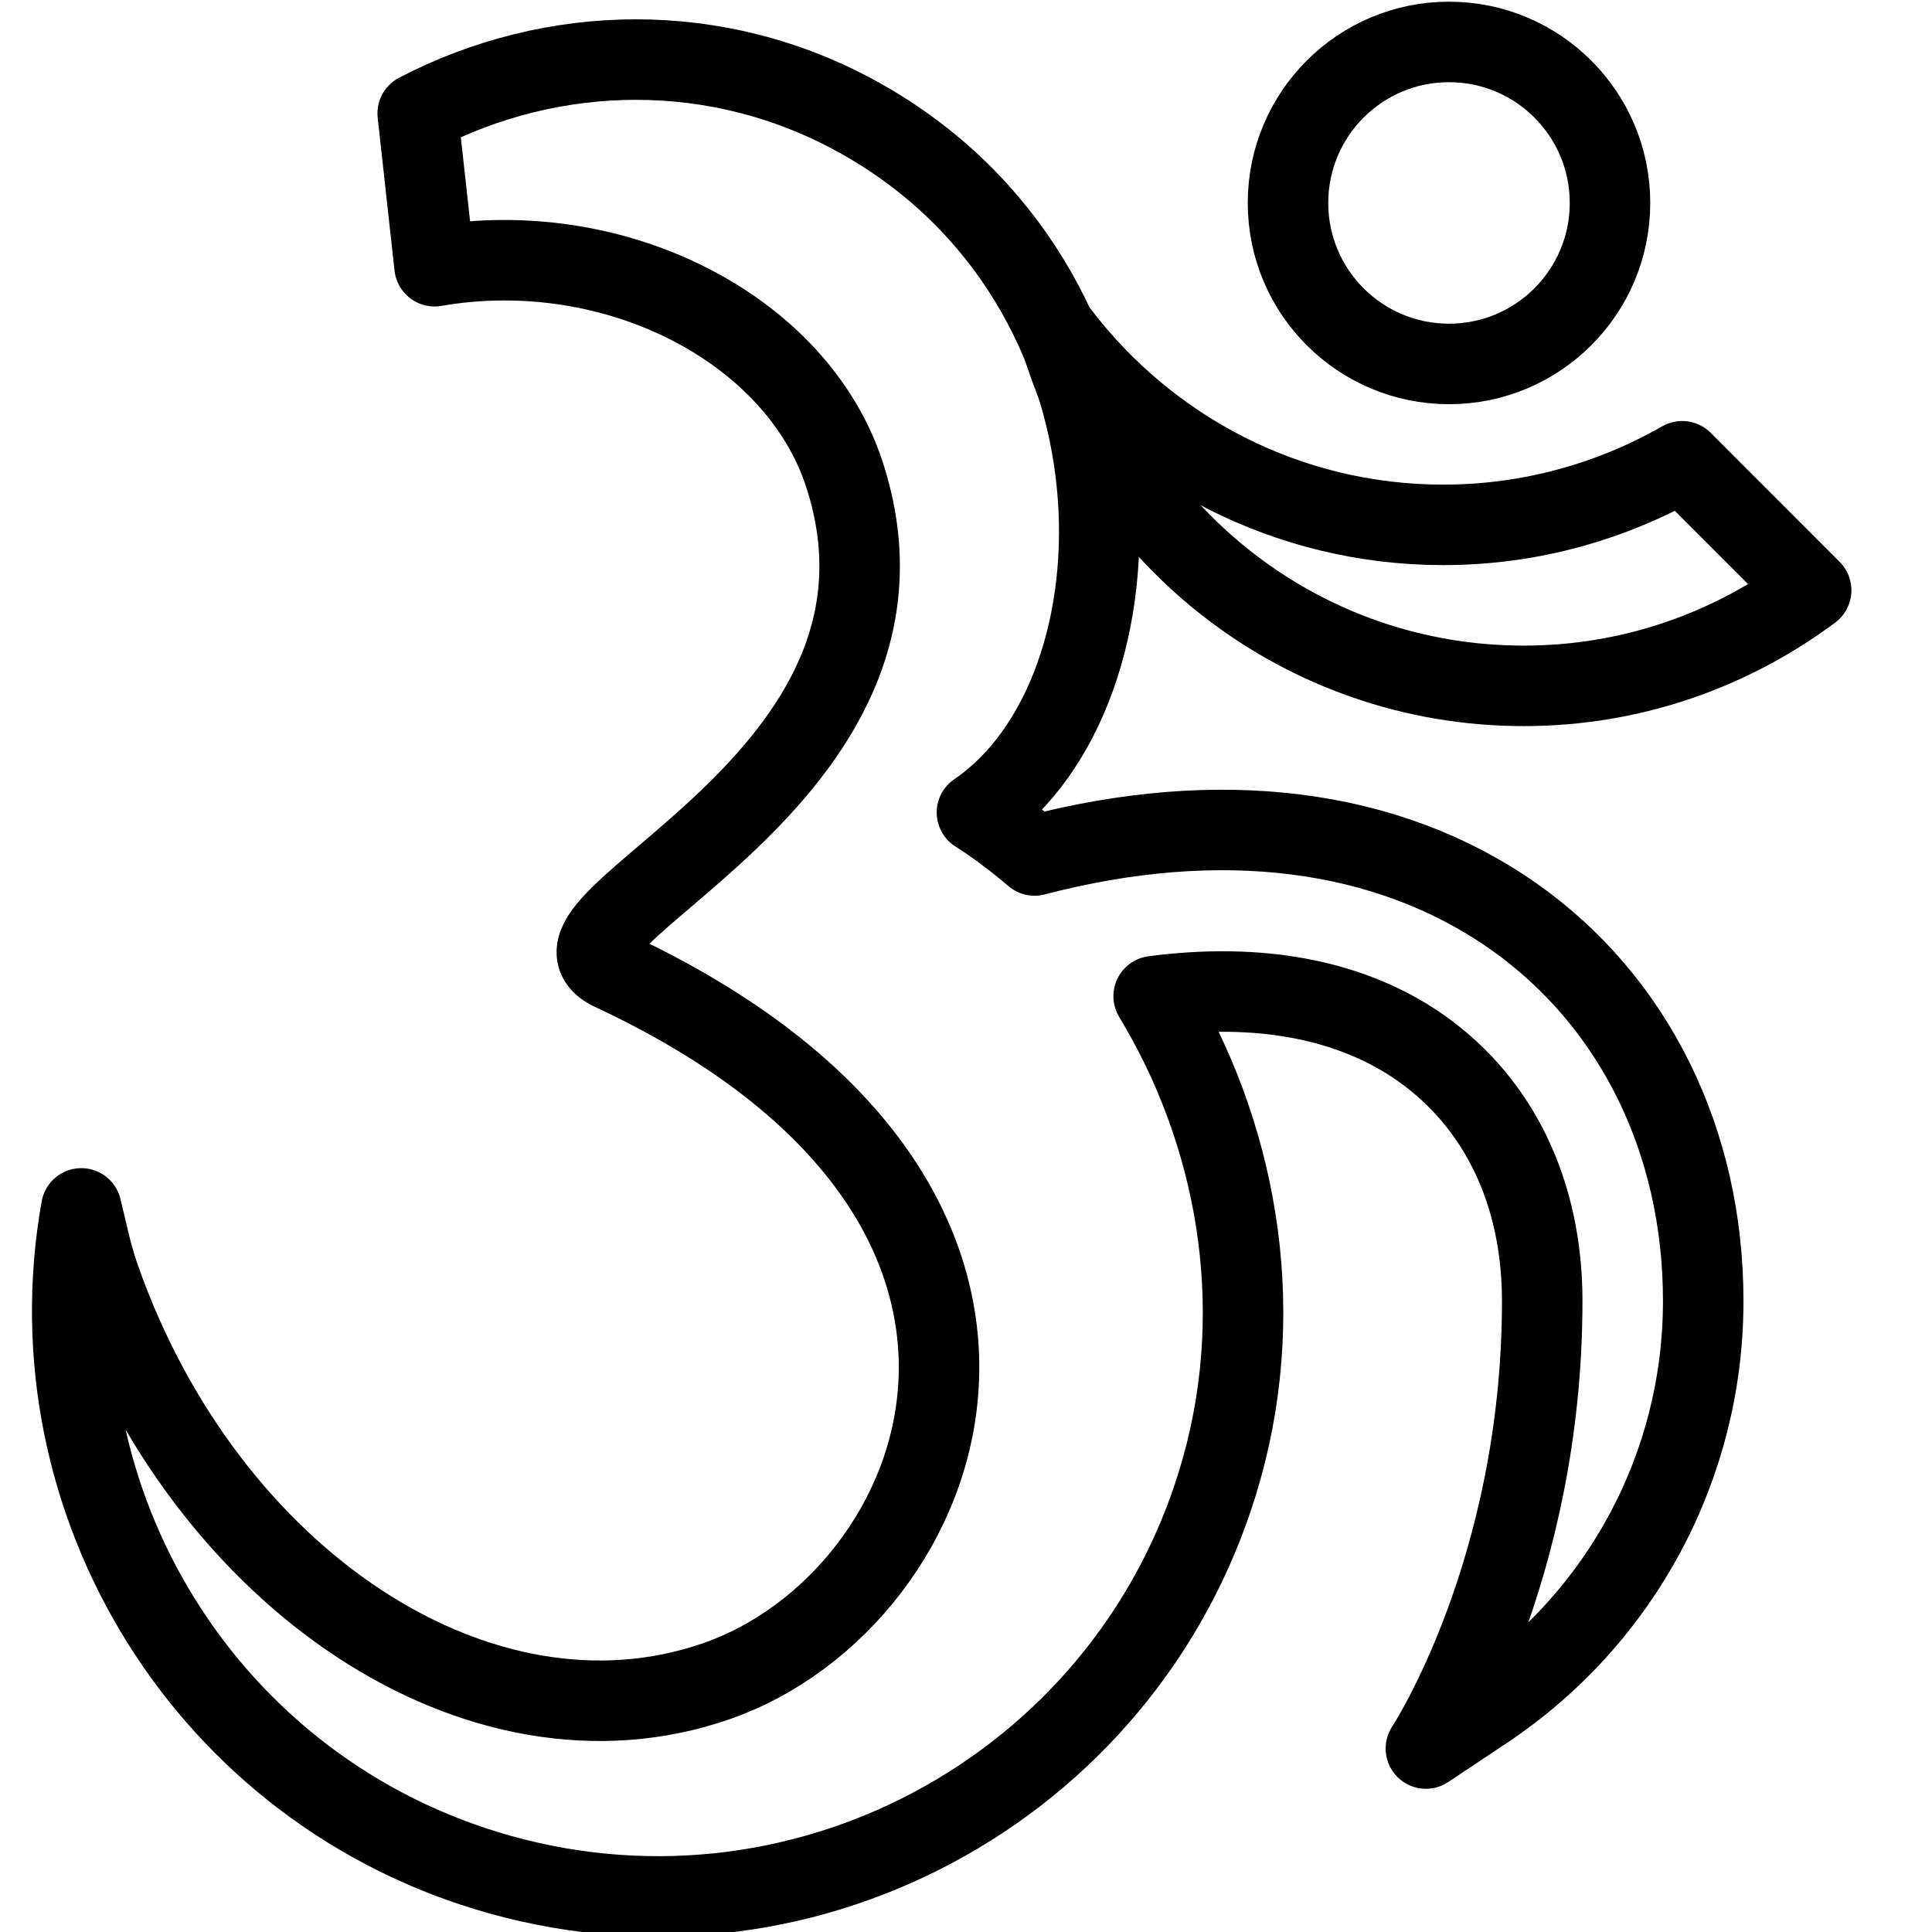 <?xml version="1.0" encoding="utf-8"?>
<!-- Generator: Adobe Illustrator 16.0.3, SVG Export Plug-In . SVG Version: 6.00 Build 0)  -->
<!DOCTYPE svg PUBLIC "-//W3C//DTD SVG 1.1//EN" "http://www.w3.org/Graphics/SVG/1.1/DTD/svg11.dtd">
<svg version="1.1" xmlns="http://www.w3.org/2000/svg" xmlns:xlink="http://www.w3.org/1999/xlink" x="0px" y="0px" width="24px"
	 height="24px" viewBox="0 0 24 24" enable-background="new 0 0 24 24" xml:space="preserve">
<g id="Outline_Icons">
	<g>
		<path fill="none" stroke="#000000" stroke-linecap="round" stroke-linejoin="round" stroke-miterlimit="10" d="M20.897,5.73
			c-0.876,0.5-1.888,0.79-2.968,0.79c-1.948,0-3.675-0.934-4.771-2.371c0.711,2.521,3.021,4.371,5.771,4.371
			c1.34,0,2.572-0.444,3.57-1.187L20.897,5.73z"/>
		
			<circle fill="none" stroke="#000000" stroke-linecap="round" stroke-linejoin="round" stroke-miterlimit="10" cx="18" cy="2.521" r="2"/>
		<path fill="none" stroke="#000000" stroke-linecap="round" stroke-linejoin="round" stroke-miterlimit="10" d="M18.795,11.379
			c-1.566-1.097-3.648-1.353-5.943-0.752c-0.229-0.194-0.467-0.376-0.716-0.534c2.193-1.493,2.262-6.555-1.458-8.629
			C8.91,0.478,6.858,0.538,5.189,1.409l0.209,1.898c2.238-0.387,4.498,0.775,5.09,2.581c1.255,3.836-4.145,5.579-2.881,6.169
			c6.168,2.881,4.211,7.817,1.291,8.828c-2.92,1.014-6.354-1.246-7.67-5.041c-0.096-0.279-0.149-0.557-0.218-0.833
			c-0.651,3.648,1.565,7.263,5.208,8.278c3.871,1.079,7.883-1.184,8.961-5.055c0.578-2.072,0.161-4.195-0.848-5.859
			c1.308-0.172,2.453,0.037,3.315,0.641c0.975,0.684,1.512,1.8,1.512,3.146c0,3.368-1.445,5.559-1.445,5.559l0.731-0.487
			c1.699-1.134,2.714-3.029,2.714-5.071C21.159,14.175,20.297,12.432,18.795,11.379z"/>
	</g>
</g>
<g id="invisible_shape">
	<rect fill="none" width="24" height="24"/>
</g>
</svg>
